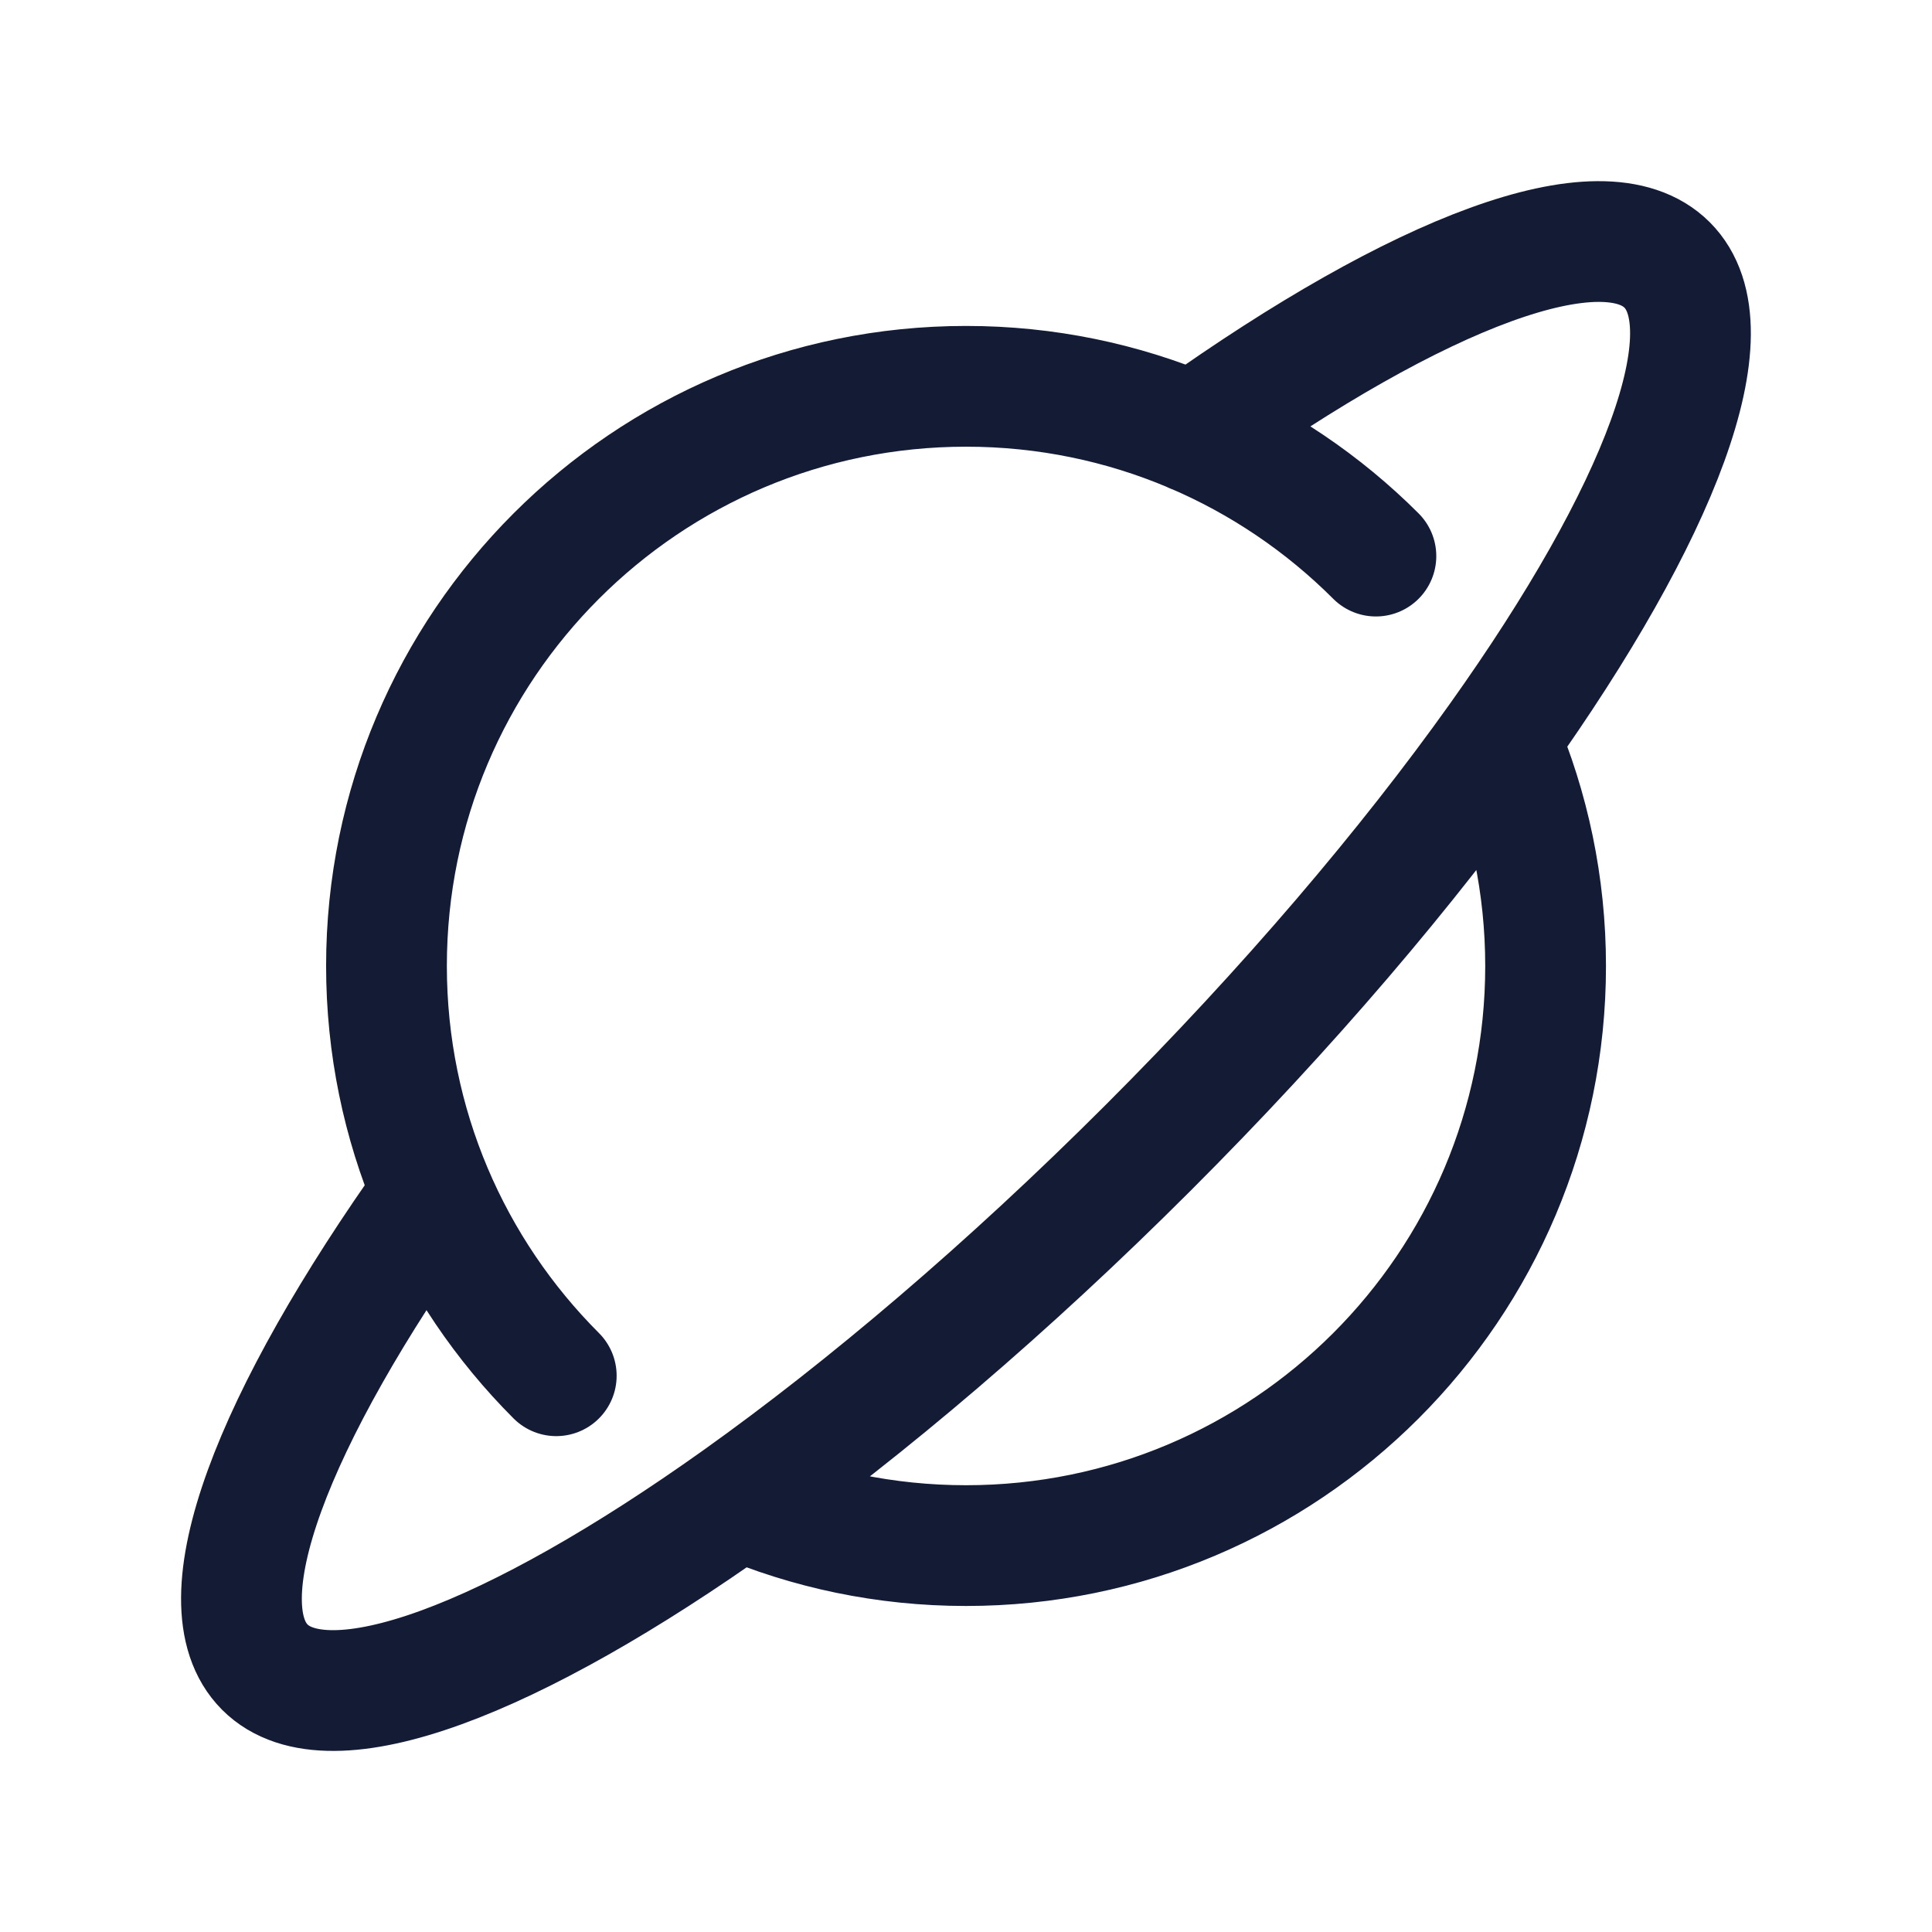 <svg fill="none" height="24" viewBox="0 0 24 24" width="24" xmlns="http://www.w3.org/2000/svg"><path d="m14.825 5.376c2.8-1.995 5.087-2.881 5.884-2.085.796.796-.09 3.083-2.085 5.884m-13.249 5.651c-1.995 2.8-2.881 5.087-2.085 5.884.796.796 3.083-.09 5.884-2.085m9.45-9.45c-1.132 1.59-2.622 3.345-4.364 5.086s-3.497 3.231-5.086 4.364m9.45-9.45c.37.867.576 1.823.576 2.825 0 3.977-3.224 7.2-7.2 7.2-1.003 0-1.958-.205-2.825-.576m7.917-11.716c-1.303-1.303-3.103-2.109-5.091-2.109-3.976 0-7.2 3.224-7.2 7.2 0 1.988.806 3.788 2.109 5.091" stroke="#141b34" stroke-linecap="round" stroke-linejoin="round" stroke-width="1.5"/></svg>